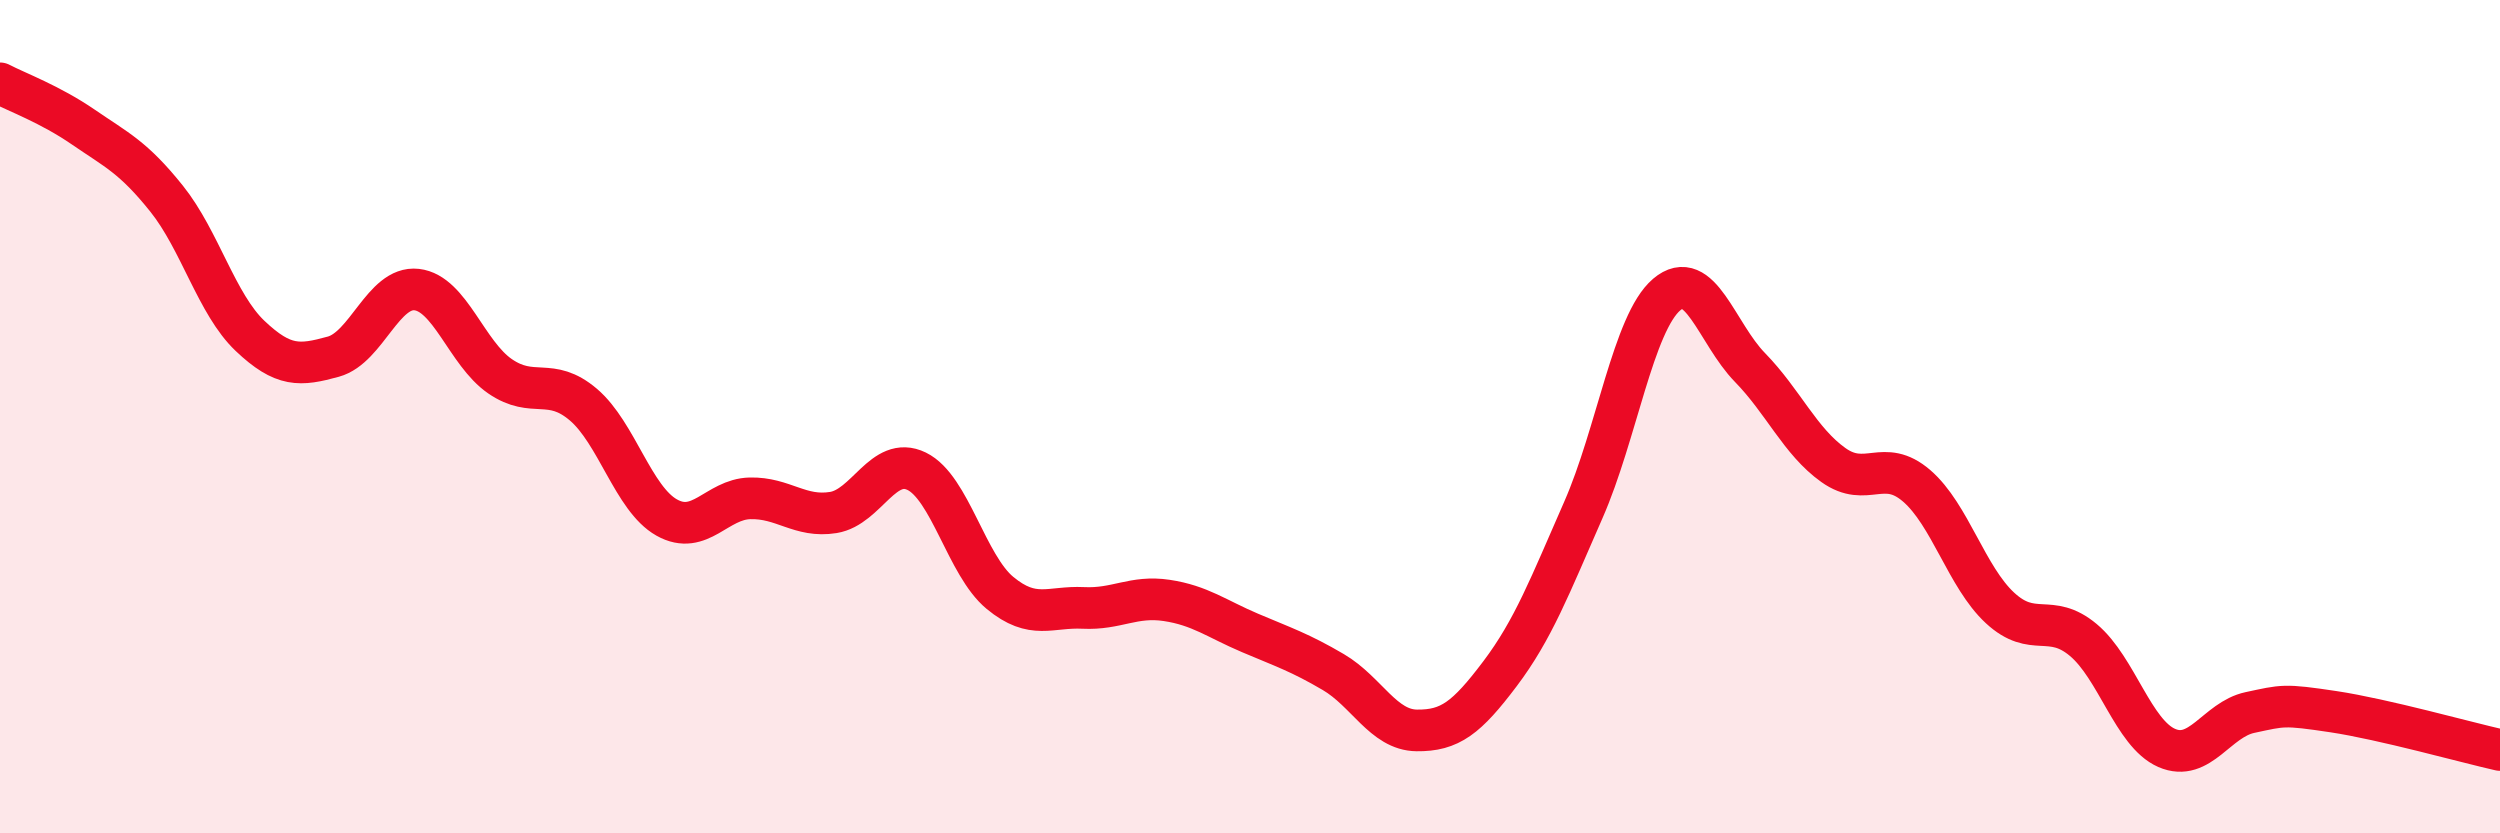 
    <svg width="60" height="20" viewBox="0 0 60 20" xmlns="http://www.w3.org/2000/svg">
      <path
        d="M 0,2 C 0.4,2.21 1.2,2.5 2,3.05 C 2.8,3.6 3.2,3.77 4,4.77 C 4.8,5.77 5.2,7.3 6,8.06 C 6.8,8.82 7.2,8.78 8,8.56 C 8.8,8.34 9.2,6.86 10,6.95 C 10.8,7.04 11.2,8.48 12,9.03 C 12.8,9.58 13.2,9.03 14,9.71 C 14.8,10.39 15.2,11.97 16,12.42 C 16.8,12.87 17.2,11.98 18,11.96 C 18.8,11.94 19.2,12.43 20,12.3 C 20.8,12.17 21.2,10.92 22,11.31 C 22.8,11.7 23.2,13.57 24,14.23 C 24.8,14.89 25.2,14.55 26,14.59 C 26.8,14.63 27.2,14.29 28,14.41 C 28.8,14.53 29.2,14.85 30,15.19 C 30.8,15.53 31.2,15.66 32,16.13 C 32.8,16.6 33.2,17.52 34,17.53 C 34.8,17.54 35.2,17.23 36,16.17 C 36.8,15.11 37.2,14.06 38,12.24 C 38.8,10.42 39.2,7.75 40,7.07 C 40.8,6.39 41.2,8 42,8.82 C 42.8,9.64 43.2,10.59 44,11.16 C 44.8,11.73 45.2,10.97 46,11.66 C 46.8,12.35 47.2,13.85 48,14.59 C 48.8,15.33 49.2,14.69 50,15.36 C 50.8,16.03 51.2,17.6 52,17.95 C 52.8,18.3 53.2,17.27 54,17.1 C 54.8,16.93 54.8,16.9 56,17.08 C 57.2,17.26 59.2,17.82 60,18L60 20L0 20Z"
        fill="#EB0A25"
        opacity="0.1"
        stroke-linecap="round"
        stroke-linejoin="round"
      />
      <path
        d="M 0,2 C 0.4,2.21 1.2,2.5 2,3.05 C 2.8,3.6 3.2,3.77 4,4.77 C 4.8,5.77 5.2,7.3 6,8.06 C 6.8,8.82 7.2,8.78 8,8.56 C 8.8,8.34 9.2,6.86 10,6.95 C 10.8,7.04 11.2,8.48 12,9.03 C 12.8,9.58 13.2,9.03 14,9.71 C 14.8,10.39 15.2,11.97 16,12.42 C 16.8,12.87 17.2,11.98 18,11.96 C 18.8,11.94 19.2,12.43 20,12.3 C 20.8,12.17 21.2,10.92 22,11.31 C 22.8,11.7 23.2,13.57 24,14.23 C 24.8,14.89 25.2,14.55 26,14.59 C 26.8,14.63 27.2,14.29 28,14.41 C 28.8,14.53 29.2,14.85 30,15.19 C 30.8,15.53 31.2,15.66 32,16.13 C 32.8,16.6 33.2,17.52 34,17.53 C 34.8,17.54 35.2,17.23 36,16.17 C 36.8,15.11 37.2,14.06 38,12.24 C 38.8,10.42 39.2,7.75 40,7.07 C 40.8,6.39 41.2,8 42,8.82 C 42.8,9.64 43.2,10.59 44,11.16 C 44.8,11.73 45.2,10.97 46,11.66 C 46.8,12.35 47.2,13.85 48,14.59 C 48.8,15.33 49.2,14.69 50,15.36 C 50.8,16.03 51.2,17.6 52,17.95 C 52.8,18.3 53.2,17.27 54,17.1 C 54.8,16.93 54.8,16.9 56,17.08 C 57.2,17.26 59.2,17.82 60,18"
        stroke="#EB0A25"
        stroke-width="1"
        fill="none"
        stroke-linecap="round"
        stroke-linejoin="round"
      />
    </svg>
  